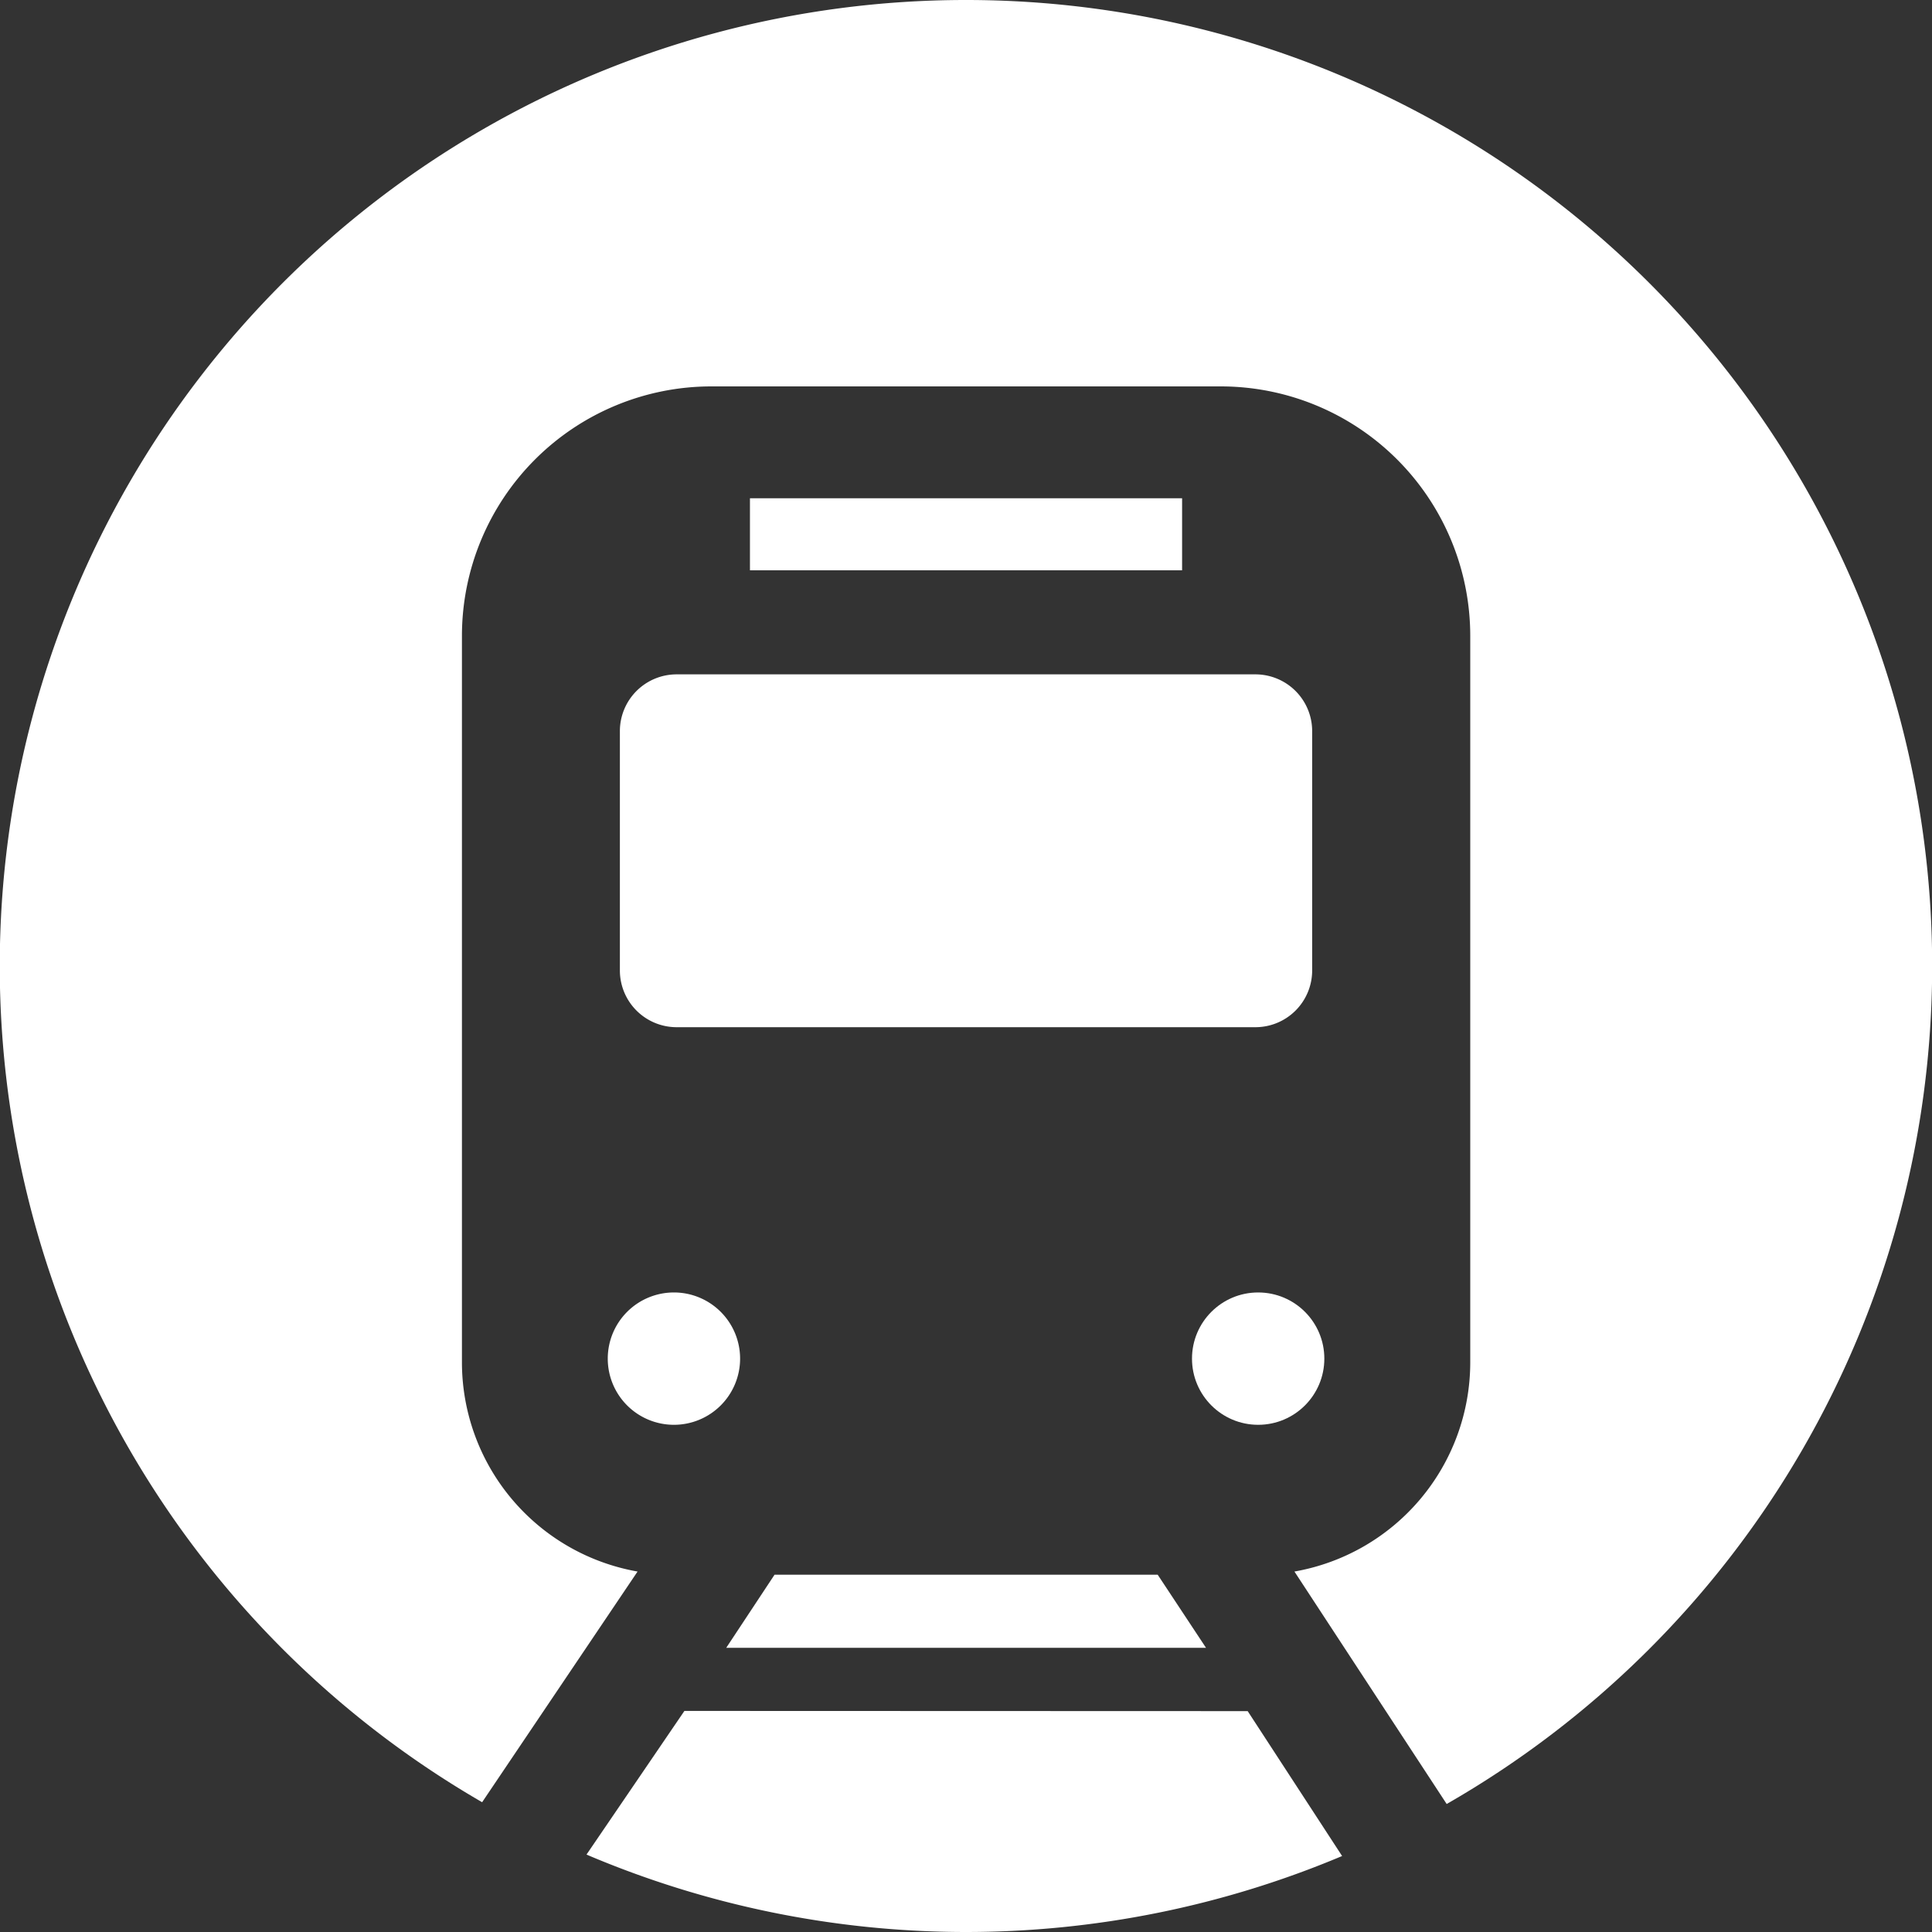 <svg id="地下鉄のフリーアイコン" xmlns="http://www.w3.org/2000/svg" width="40" height="40" viewBox="0 0 40 40">
  <rect x="0" y="0" width="40" height="40" fill="#333333" stroke="none"/>
  <rect id="長方形_2384" data-name="長方形 2384" width="8.947" height="1.491" transform="translate(15.527 10.316)" fill="#fff"/>
  <circle id="楕円形_60" data-name="楕円形 60" cx="1.37" cy="1.37" r="1.37" transform="translate(24.679 26.759)" fill="#fff"/>
  <path id="パス_758" data-name="パス 758" d="M157.459,453.416l-2.027,2.974a20.059,20.059,0,0,0,15.644.03l-1.955-3Z" transform="translate(-143.289 -417.993)" fill="#fff"/>
  <path id="パス_759" data-name="パス 759" d="M164.278,179.888v4.957a1.175,1.175,0,0,0,1.174,1.174h11.985a1.175,1.175,0,0,0,1.174-1.174v-4.957a1.175,1.175,0,0,0-1.174-1.174H165.452A1.175,1.175,0,0,0,164.278,179.888Z" transform="translate(-151.444 -164.752)" fill="#fff"/>
  <path id="パス_760" data-name="パス 760" d="M20,0A20,20,0,0,0,9.982,37.313L13.2,32.537a4.4,4.4,0,0,1-3.636-4.325V13.164A5.166,5.166,0,0,1,14.728,8H25.273a5.167,5.167,0,0,1,5.167,5.167V28.212A4.4,4.4,0,0,1,26.8,32.537l3.152,4.813A20,20,0,0,0,20,0Z" fill="#fff"/>
  <path id="パス_761" data-name="パス 761" d="M162.431,345.259a1.37,1.37,0,1,0-1.37-1.37A1.37,1.37,0,0,0,162.431,345.259Z" transform="translate(-148.478 -315.76)" fill="#fff"/>
  <path id="パス_762" data-name="パス 762" d="M193.443,417.322l-1,1.513h9.933l-1-1.513Z" transform="translate(-177.407 -384.719)" fill="#fff"/>
</svg>
